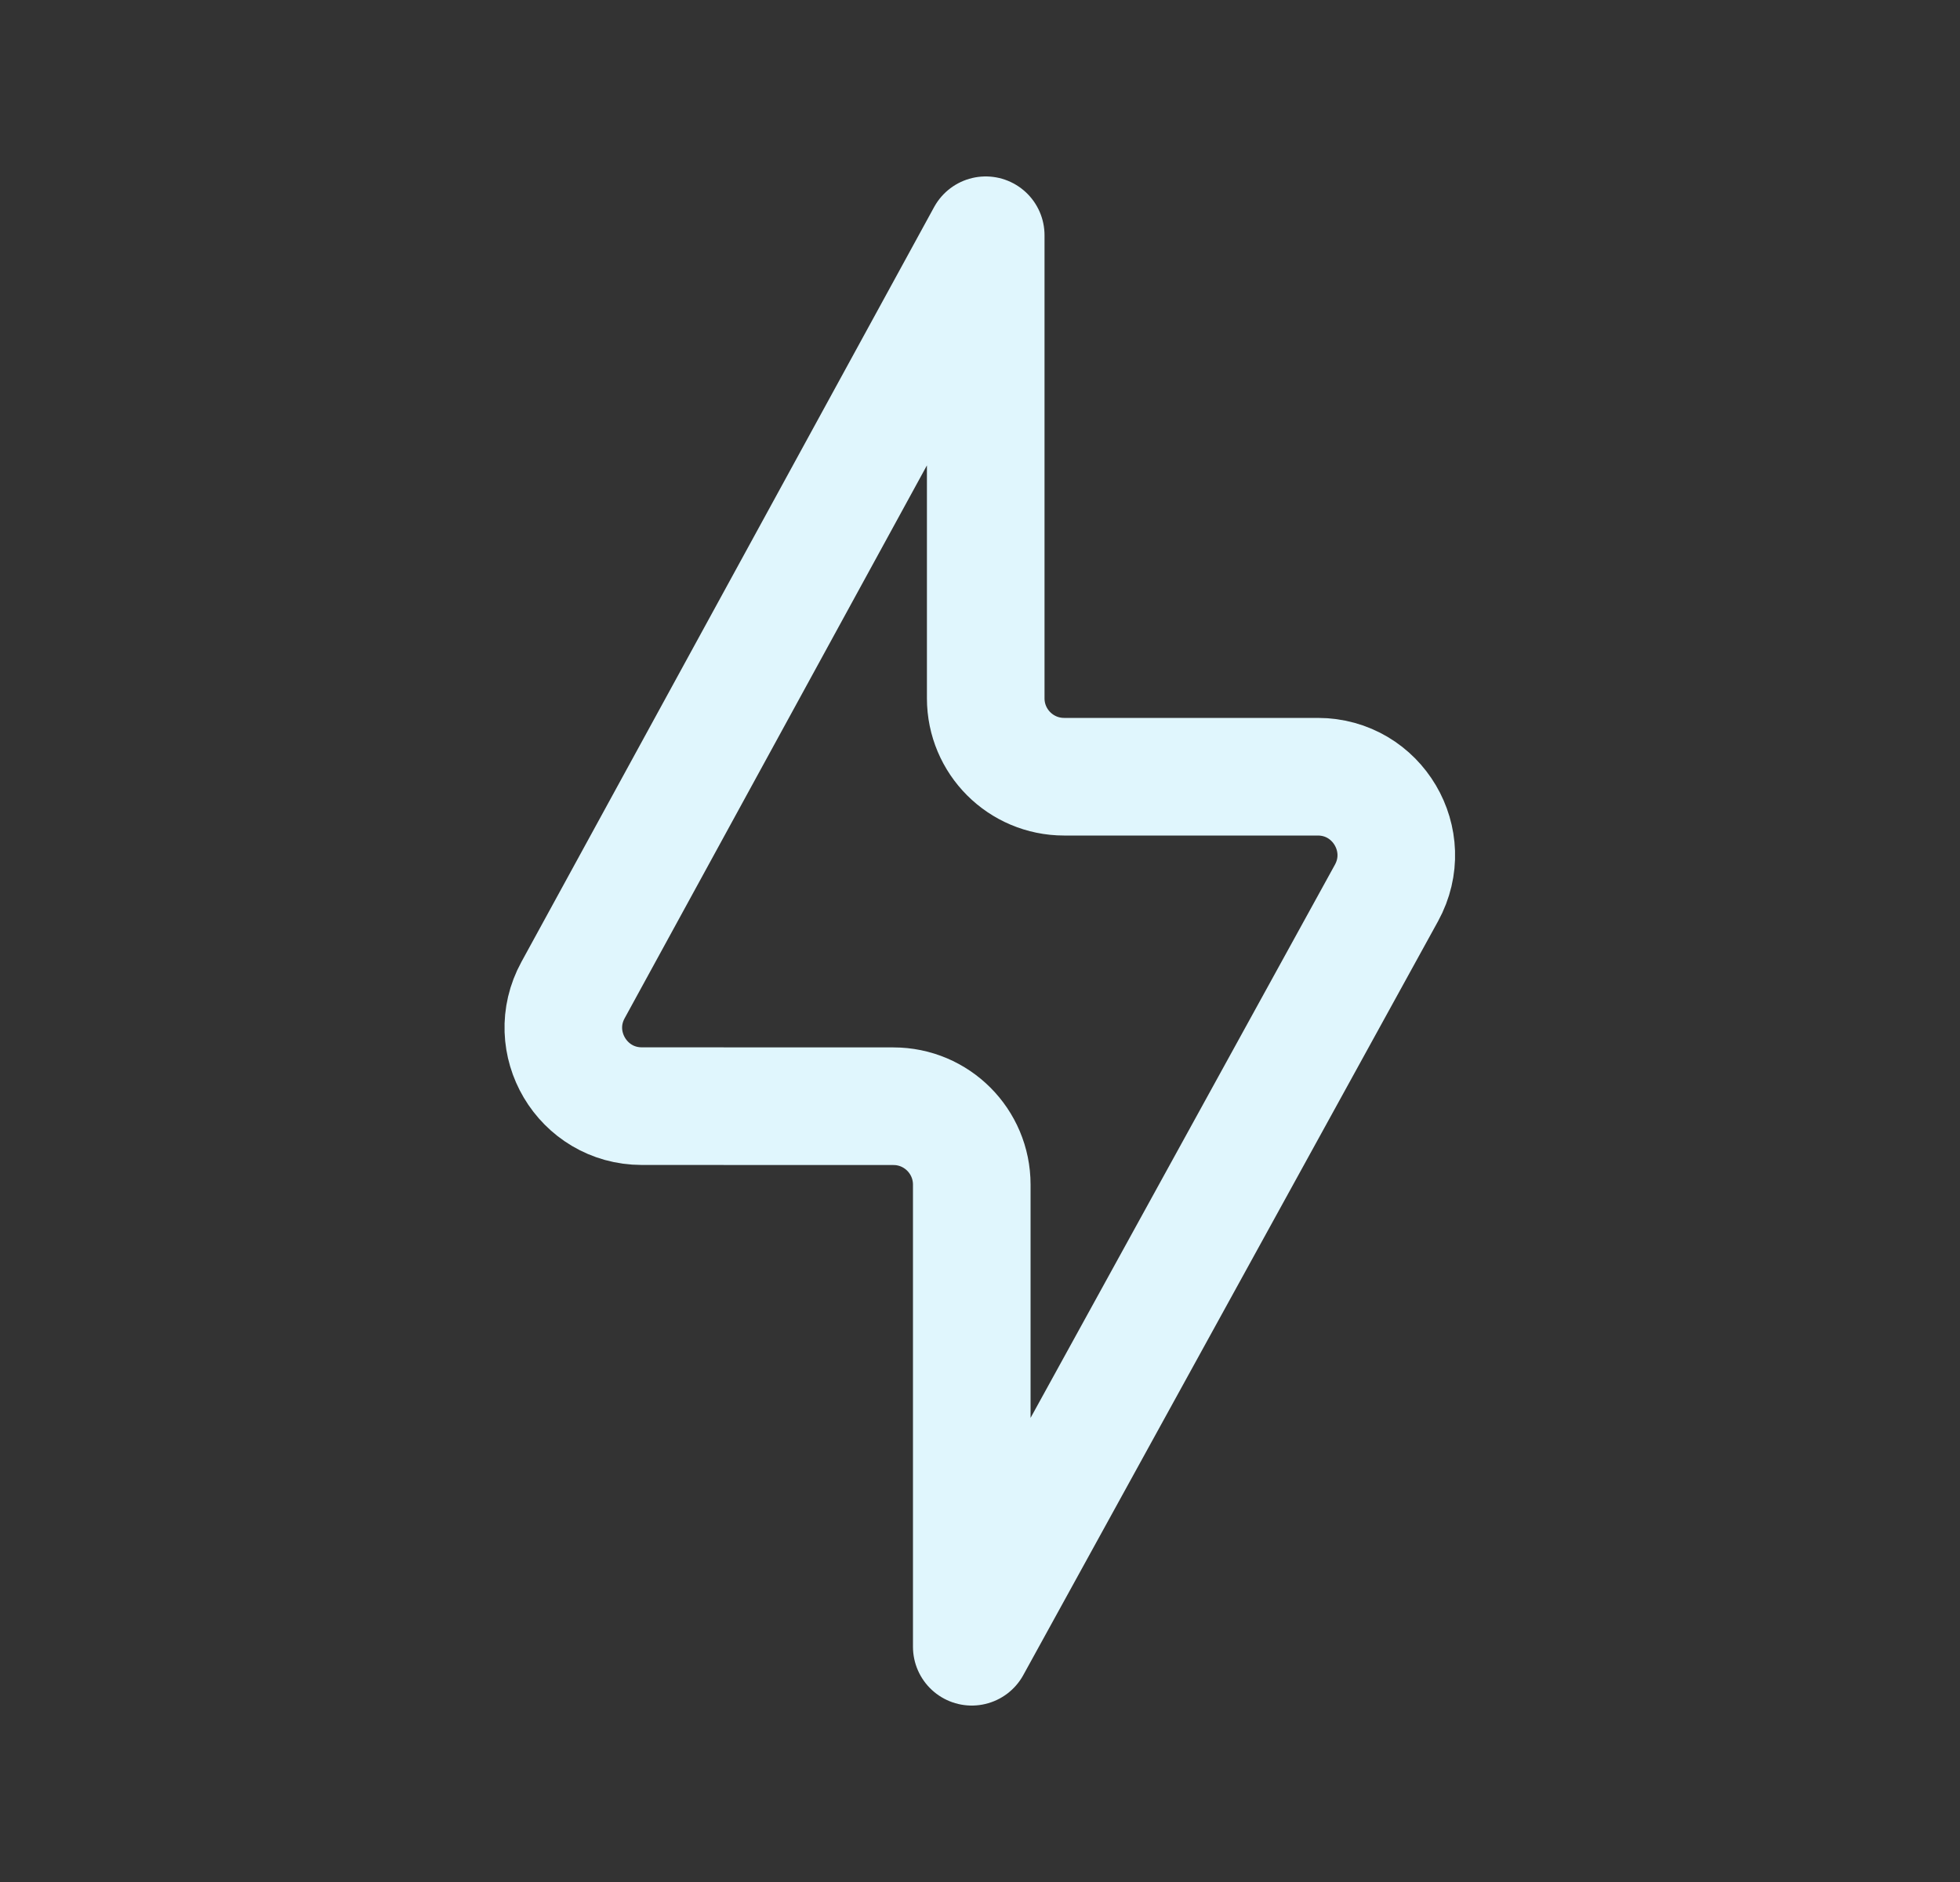 <svg width="25" height="24" viewBox="0 0 25 24" fill="none" xmlns="http://www.w3.org/2000/svg">
<rect x="0" y="0" width="25" height="24" fill="#333333" stroke="none"/>
<path d="M13.573 9.905C13.02 9.905 12.573 9.457 12.573 8.905V3L7.309 12.626C6.945 13.292 7.427 14.105 8.186 14.106L11.396 14.107C11.948 14.107 12.395 14.555 12.395 15.107V21L17.685 11.387C18.051 10.72 17.569 9.905 16.808 9.905H13.573Z" stroke="#E0F6FD" stroke-width="1.5" stroke-linecap="round" stroke-linejoin="round"/>
</svg>
